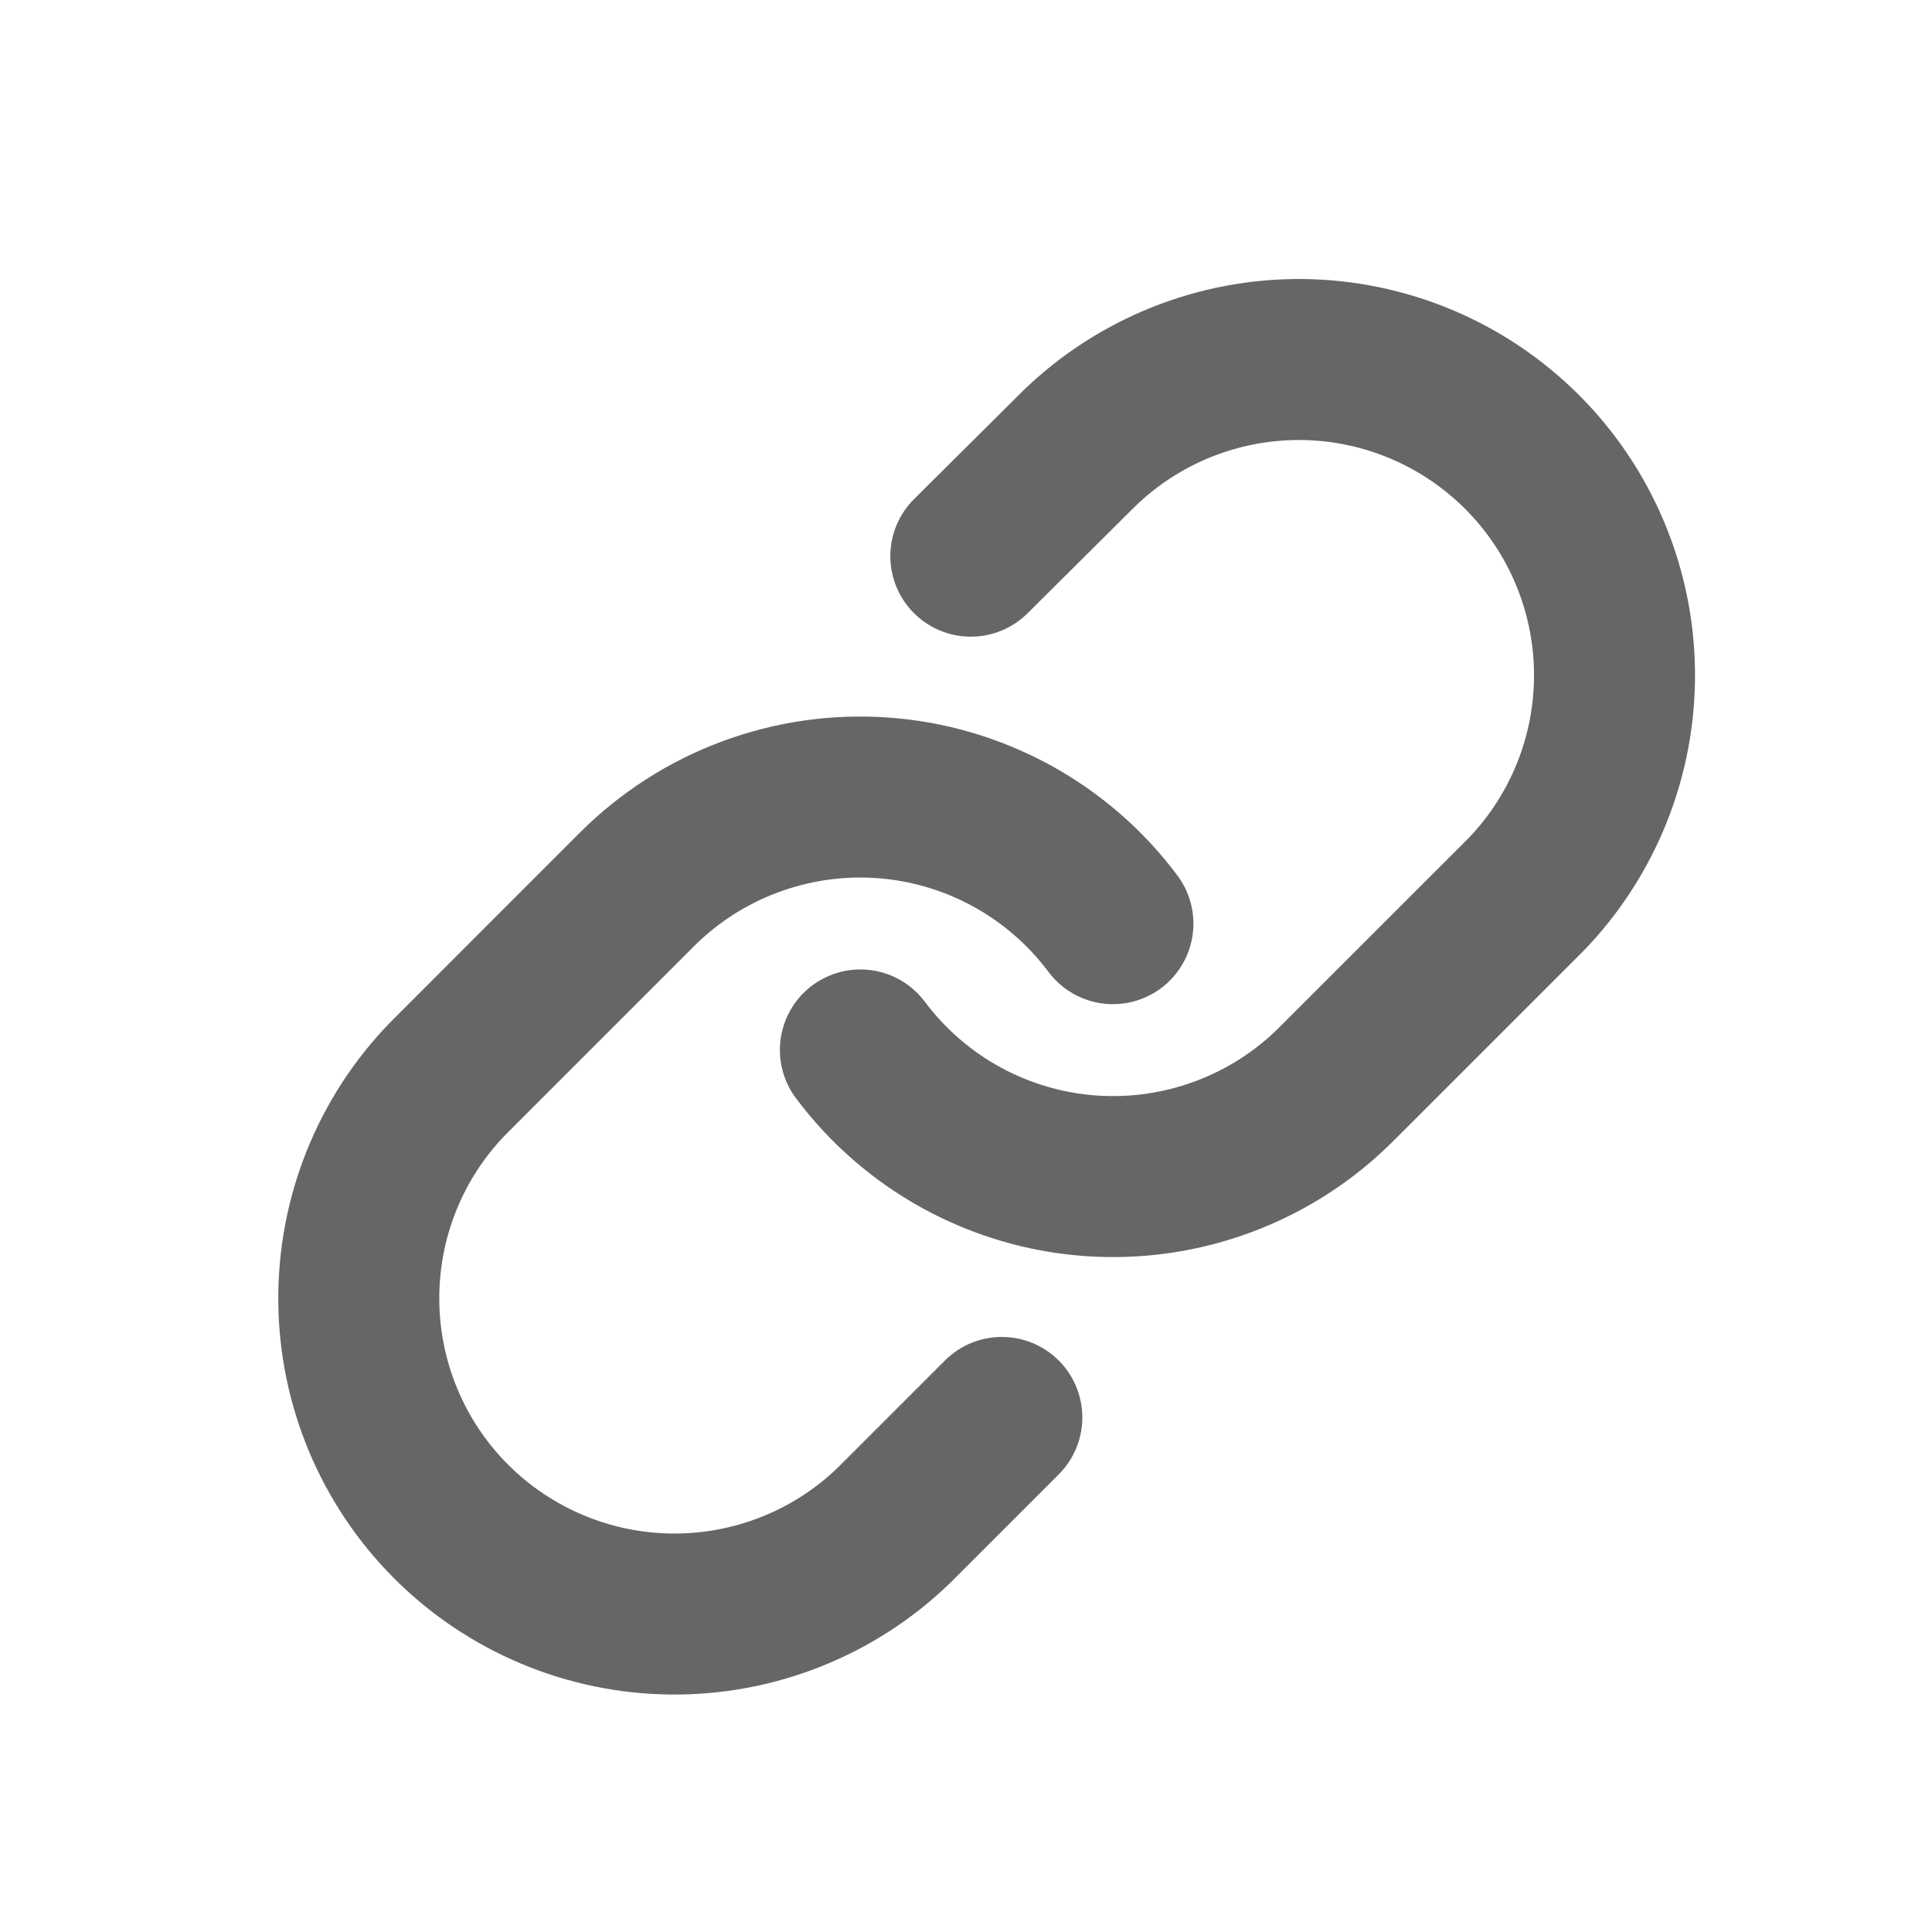 <svg width="24" height="24" viewBox="0 0 24 24" fill="none" xmlns="http://www.w3.org/2000/svg">
<g id="link-03">
<path id="Icon" d="M10.688 13.043C11.025 13.493 11.454 13.866 11.948 14.136C12.441 14.405 12.987 14.566 13.548 14.606C14.109 14.646 14.672 14.565 15.199 14.368C15.726 14.172 16.205 13.864 16.602 13.466L18.956 11.113C19.67 10.373 20.065 9.383 20.056 8.354C20.047 7.326 19.635 6.342 18.908 5.615C18.181 4.888 17.197 4.475 16.169 4.466C15.14 4.458 14.149 4.853 13.41 5.567L12.06 6.909M13.825 11.474C13.489 11.024 13.059 10.651 12.565 10.381C12.072 10.112 11.526 9.951 10.965 9.911C10.404 9.871 9.841 9.952 9.314 10.149C8.787 10.345 8.308 10.653 7.911 11.05L5.558 13.404C4.843 14.143 4.448 15.134 4.457 16.163C4.466 17.191 4.878 18.175 5.605 18.902C6.333 19.629 7.316 20.041 8.345 20.05C9.373 20.059 10.364 19.664 11.103 18.95L12.445 17.608" stroke="#666666" stroke-width="2" stroke-linecap="round" stroke-linejoin="round"/>
</g>
</svg>
